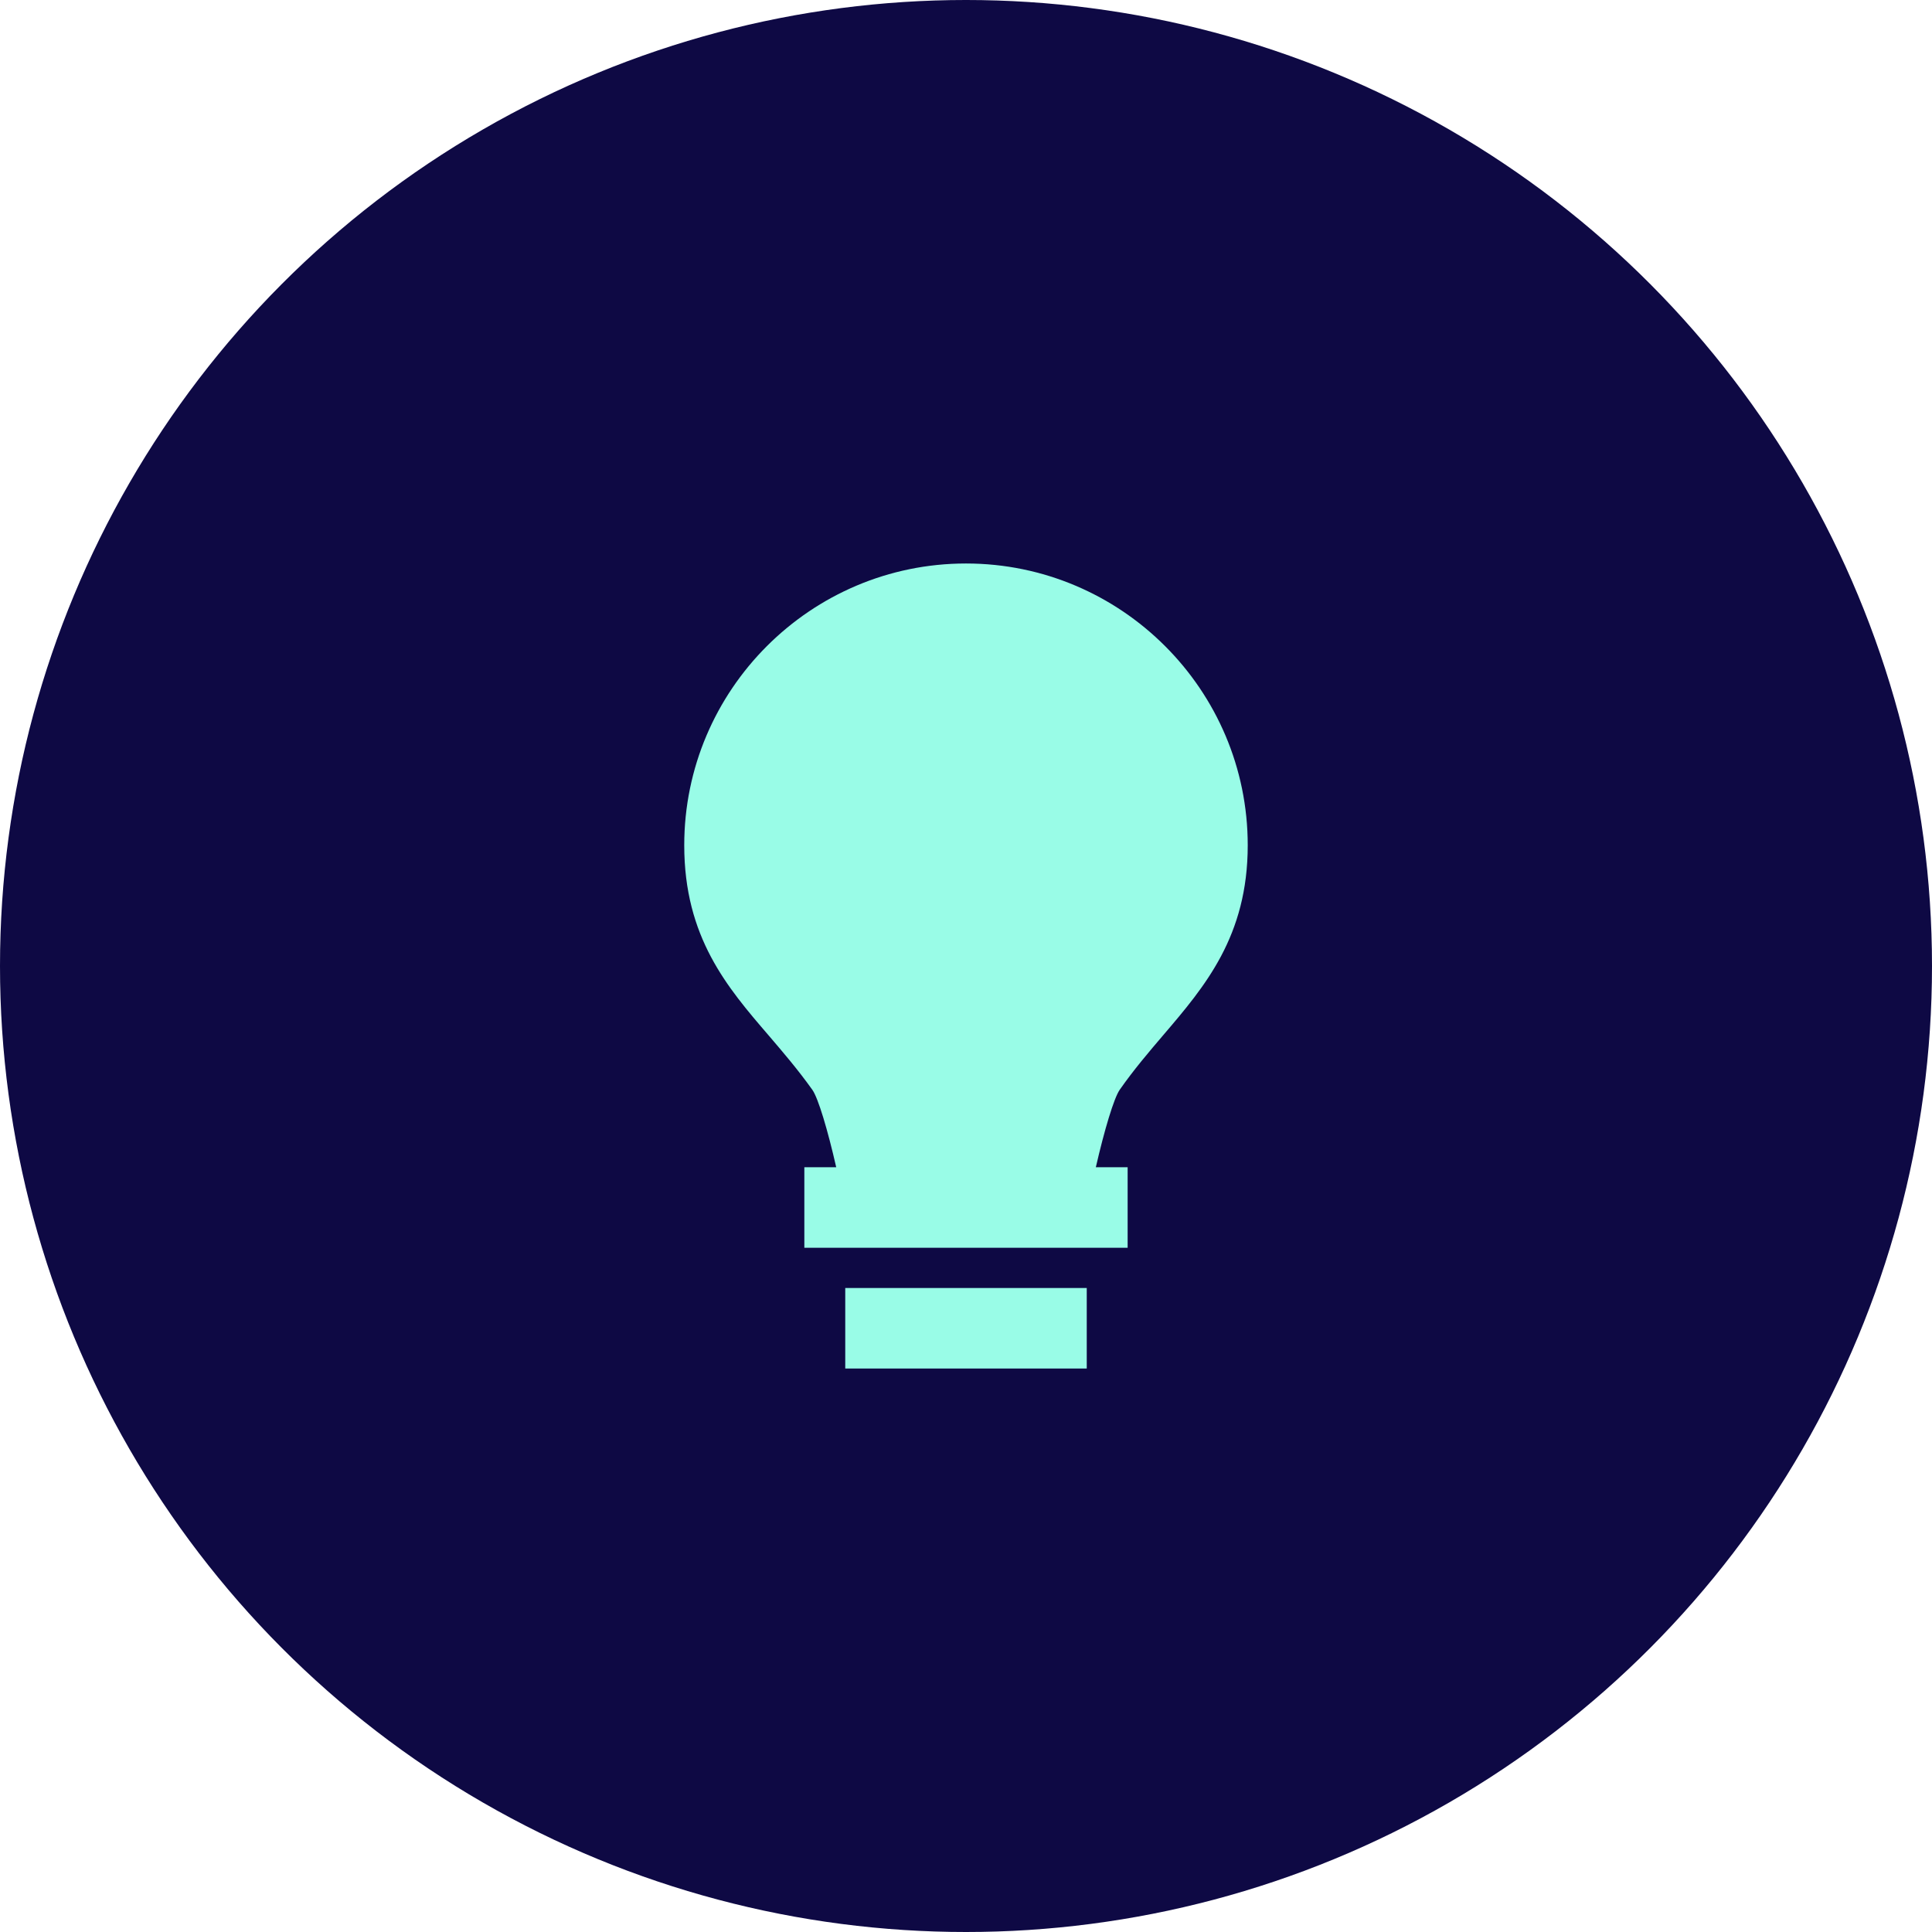<svg width="80" height="80" viewBox="0 0 80 80" fill="none" xmlns="http://www.w3.org/2000/svg">
<circle cx="40" cy="40" r="40" fill="#0E0944"/>
<path d="M35 53.333H45V56.667H35V53.333ZM48.176 42.853C49.893 40.843 51.666 38.765 51.666 35C51.666 28.568 46.431 23.333 40 23.333C33.568 23.333 28.333 28.568 28.333 35C28.333 38.808 30.111 40.88 31.835 42.883C32.431 43.58 33.05 44.302 33.641 45.132C33.881 45.475 34.275 46.792 34.626 48.333H33.306V51.667H46.693V48.333H45.376C45.731 46.788 46.126 45.468 46.365 45.125C46.951 44.287 47.575 43.558 48.176 42.853Z" fill="#99FCE7"/>
</svg>
